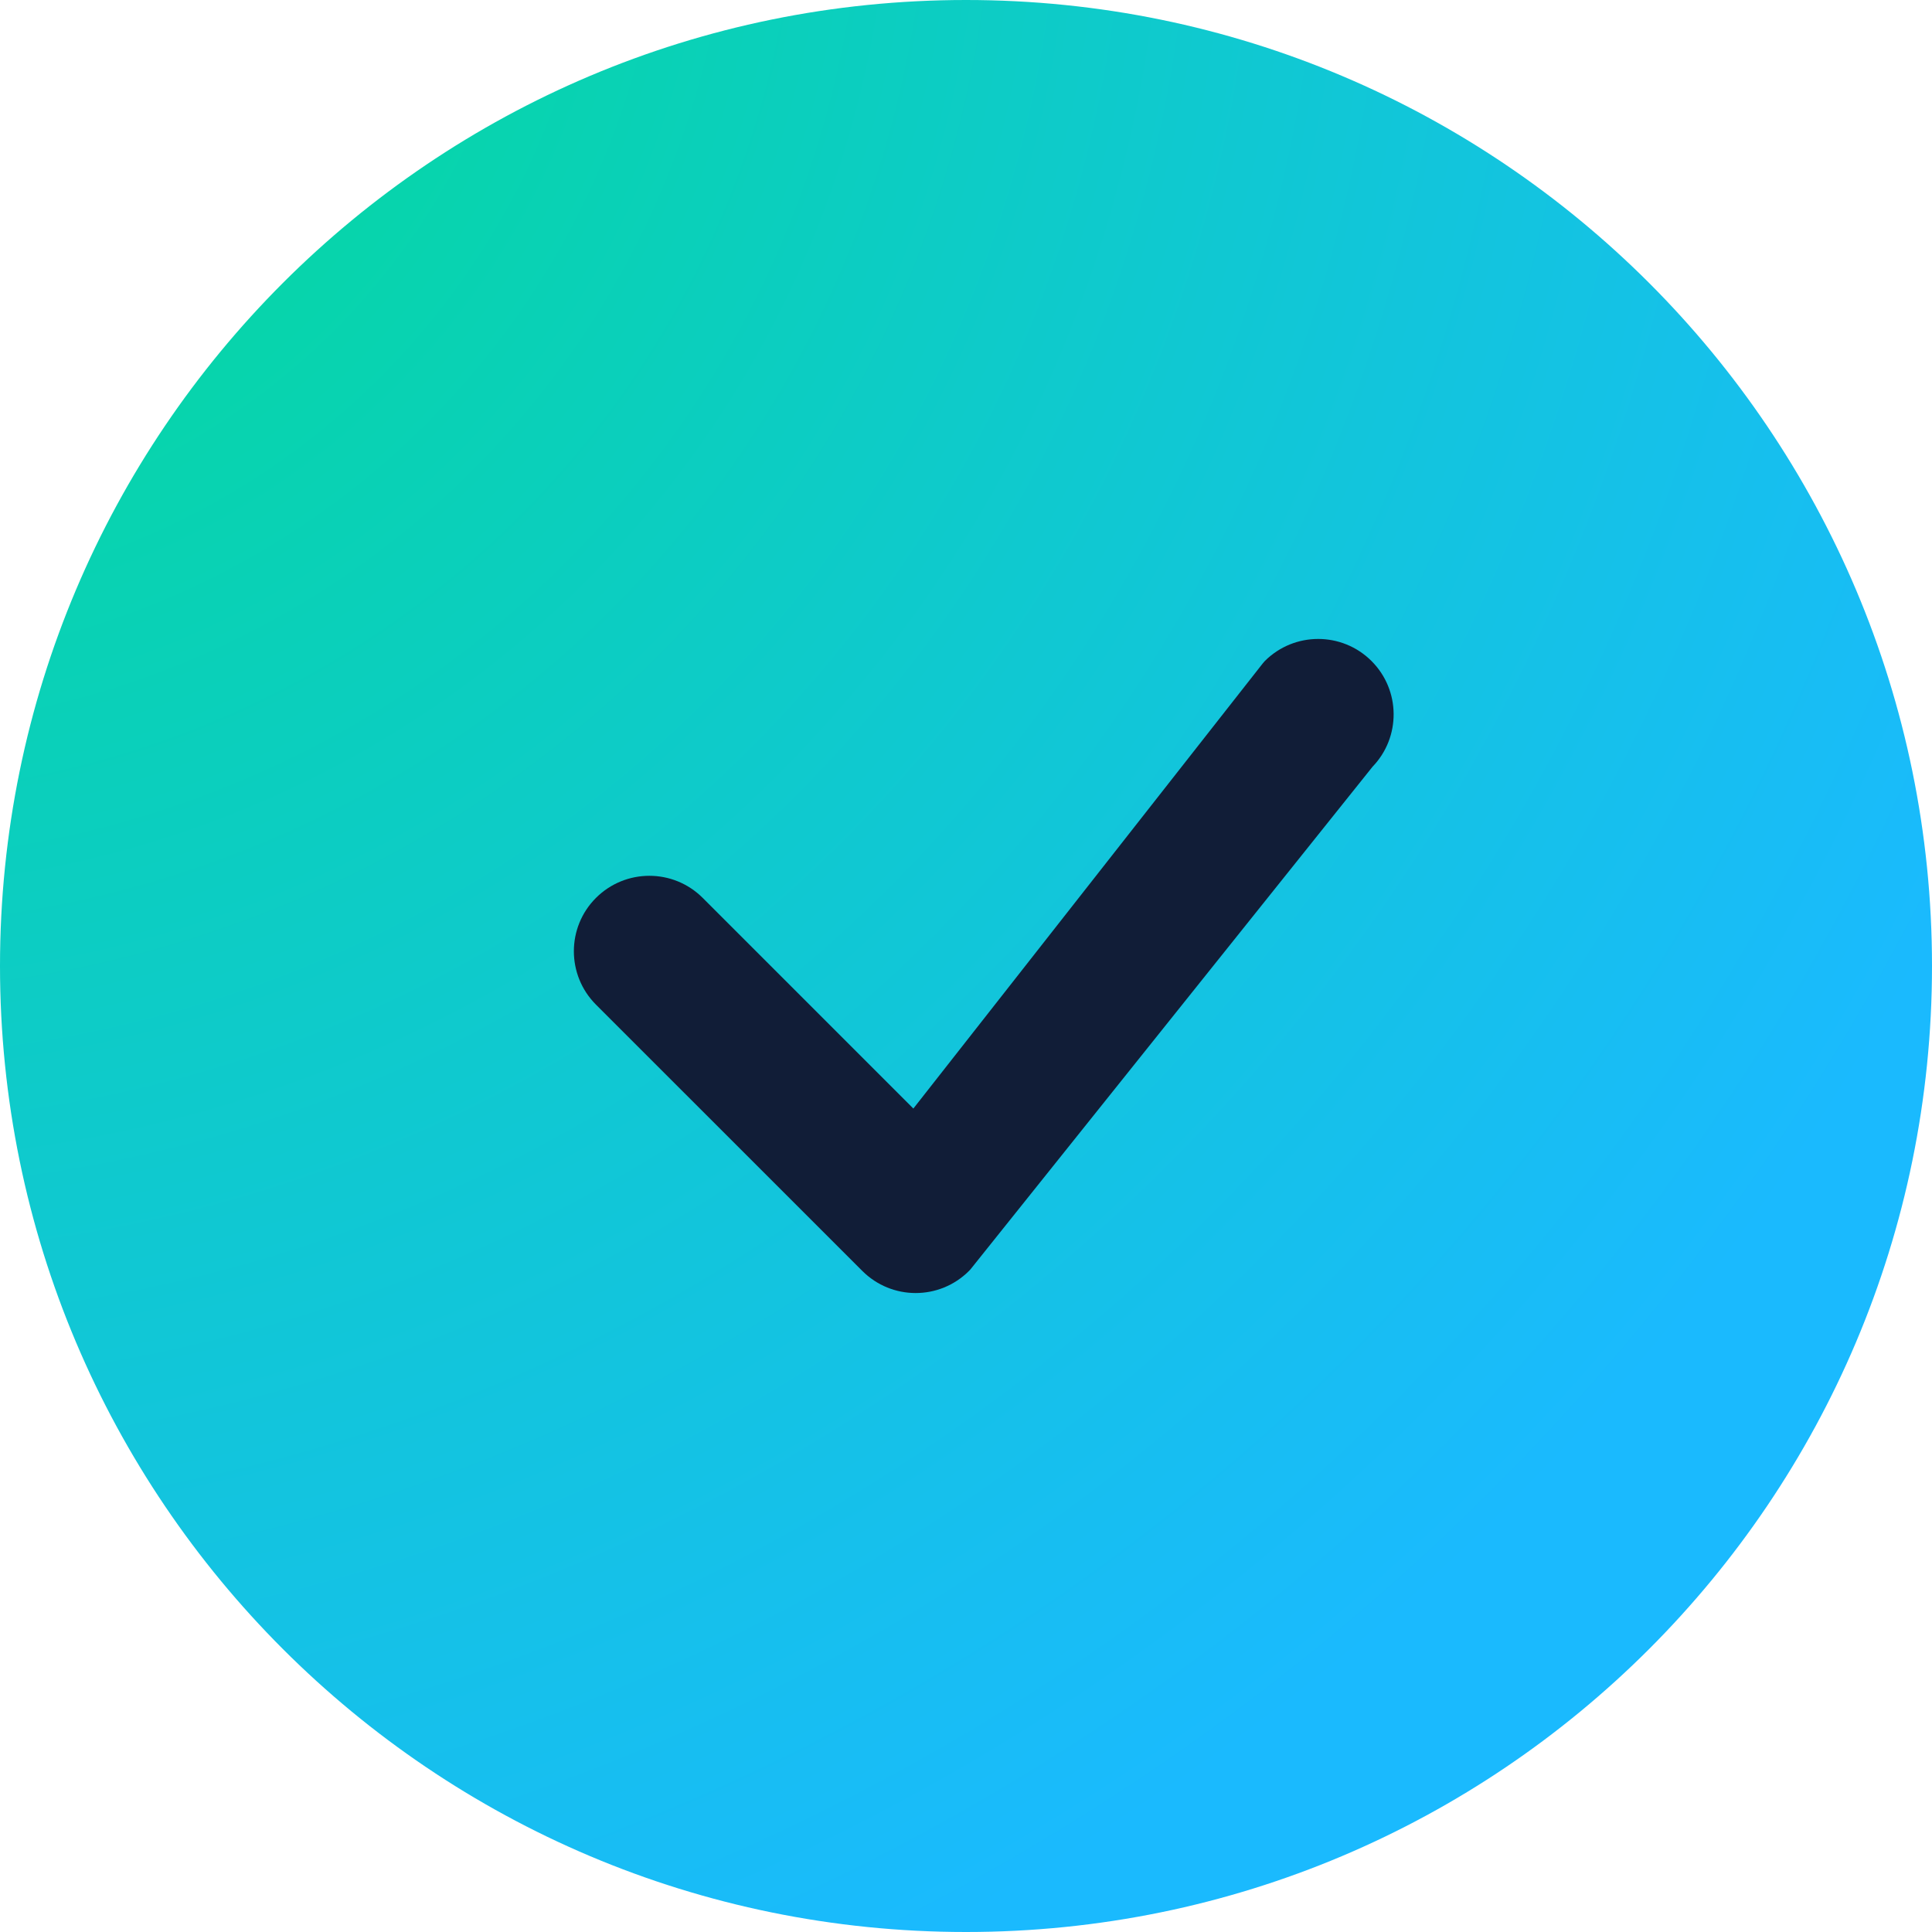 <svg width="32" height="32" viewBox="0 0 32 32" fill="none" xmlns="http://www.w3.org/2000/svg">
<g clip-path="url(#clip0_123_444)">
<path d="M16 32C24.837 32 32 24.837 32 16C32 7.163 24.837 0 16 0C7.163 0 0 7.163 0 16C0 24.837 7.163 32 16 32Z" fill="url(#paint0_radial_123_444)"/>
<path d="M20.949 10.949C21.437 10.461 22.229 10.461 22.717 10.949C23.199 11.431 23.205 12.21 22.734 12.699L16.081 21.016C16.071 21.028 16.061 21.04 16.05 21.05C15.562 21.539 14.77 21.539 14.282 21.05L9.871 16.64C9.383 16.151 9.383 15.36 9.871 14.872C10.36 14.384 11.151 14.384 11.639 14.872L15.128 18.361L20.916 10.987C20.926 10.974 20.937 10.961 20.949 10.949Z" fill="#111D37"/>
</g>
<defs>
<radialGradient id="paint0_radial_123_444" cx="0" cy="0" r="1" gradientUnits="userSpaceOnUse" gradientTransform="translate(-2.909 -2.182) rotate(61.049) scale(39.063)">
<stop stop-color="#00DE8E"/>
<stop offset="1" stop-color="#1ABAFE"/>
</radialGradient>
<clipPath id="clip0_123_444">
<rect width="32" height="32" fill="white"/>
</clipPath>
</defs>
</svg>
